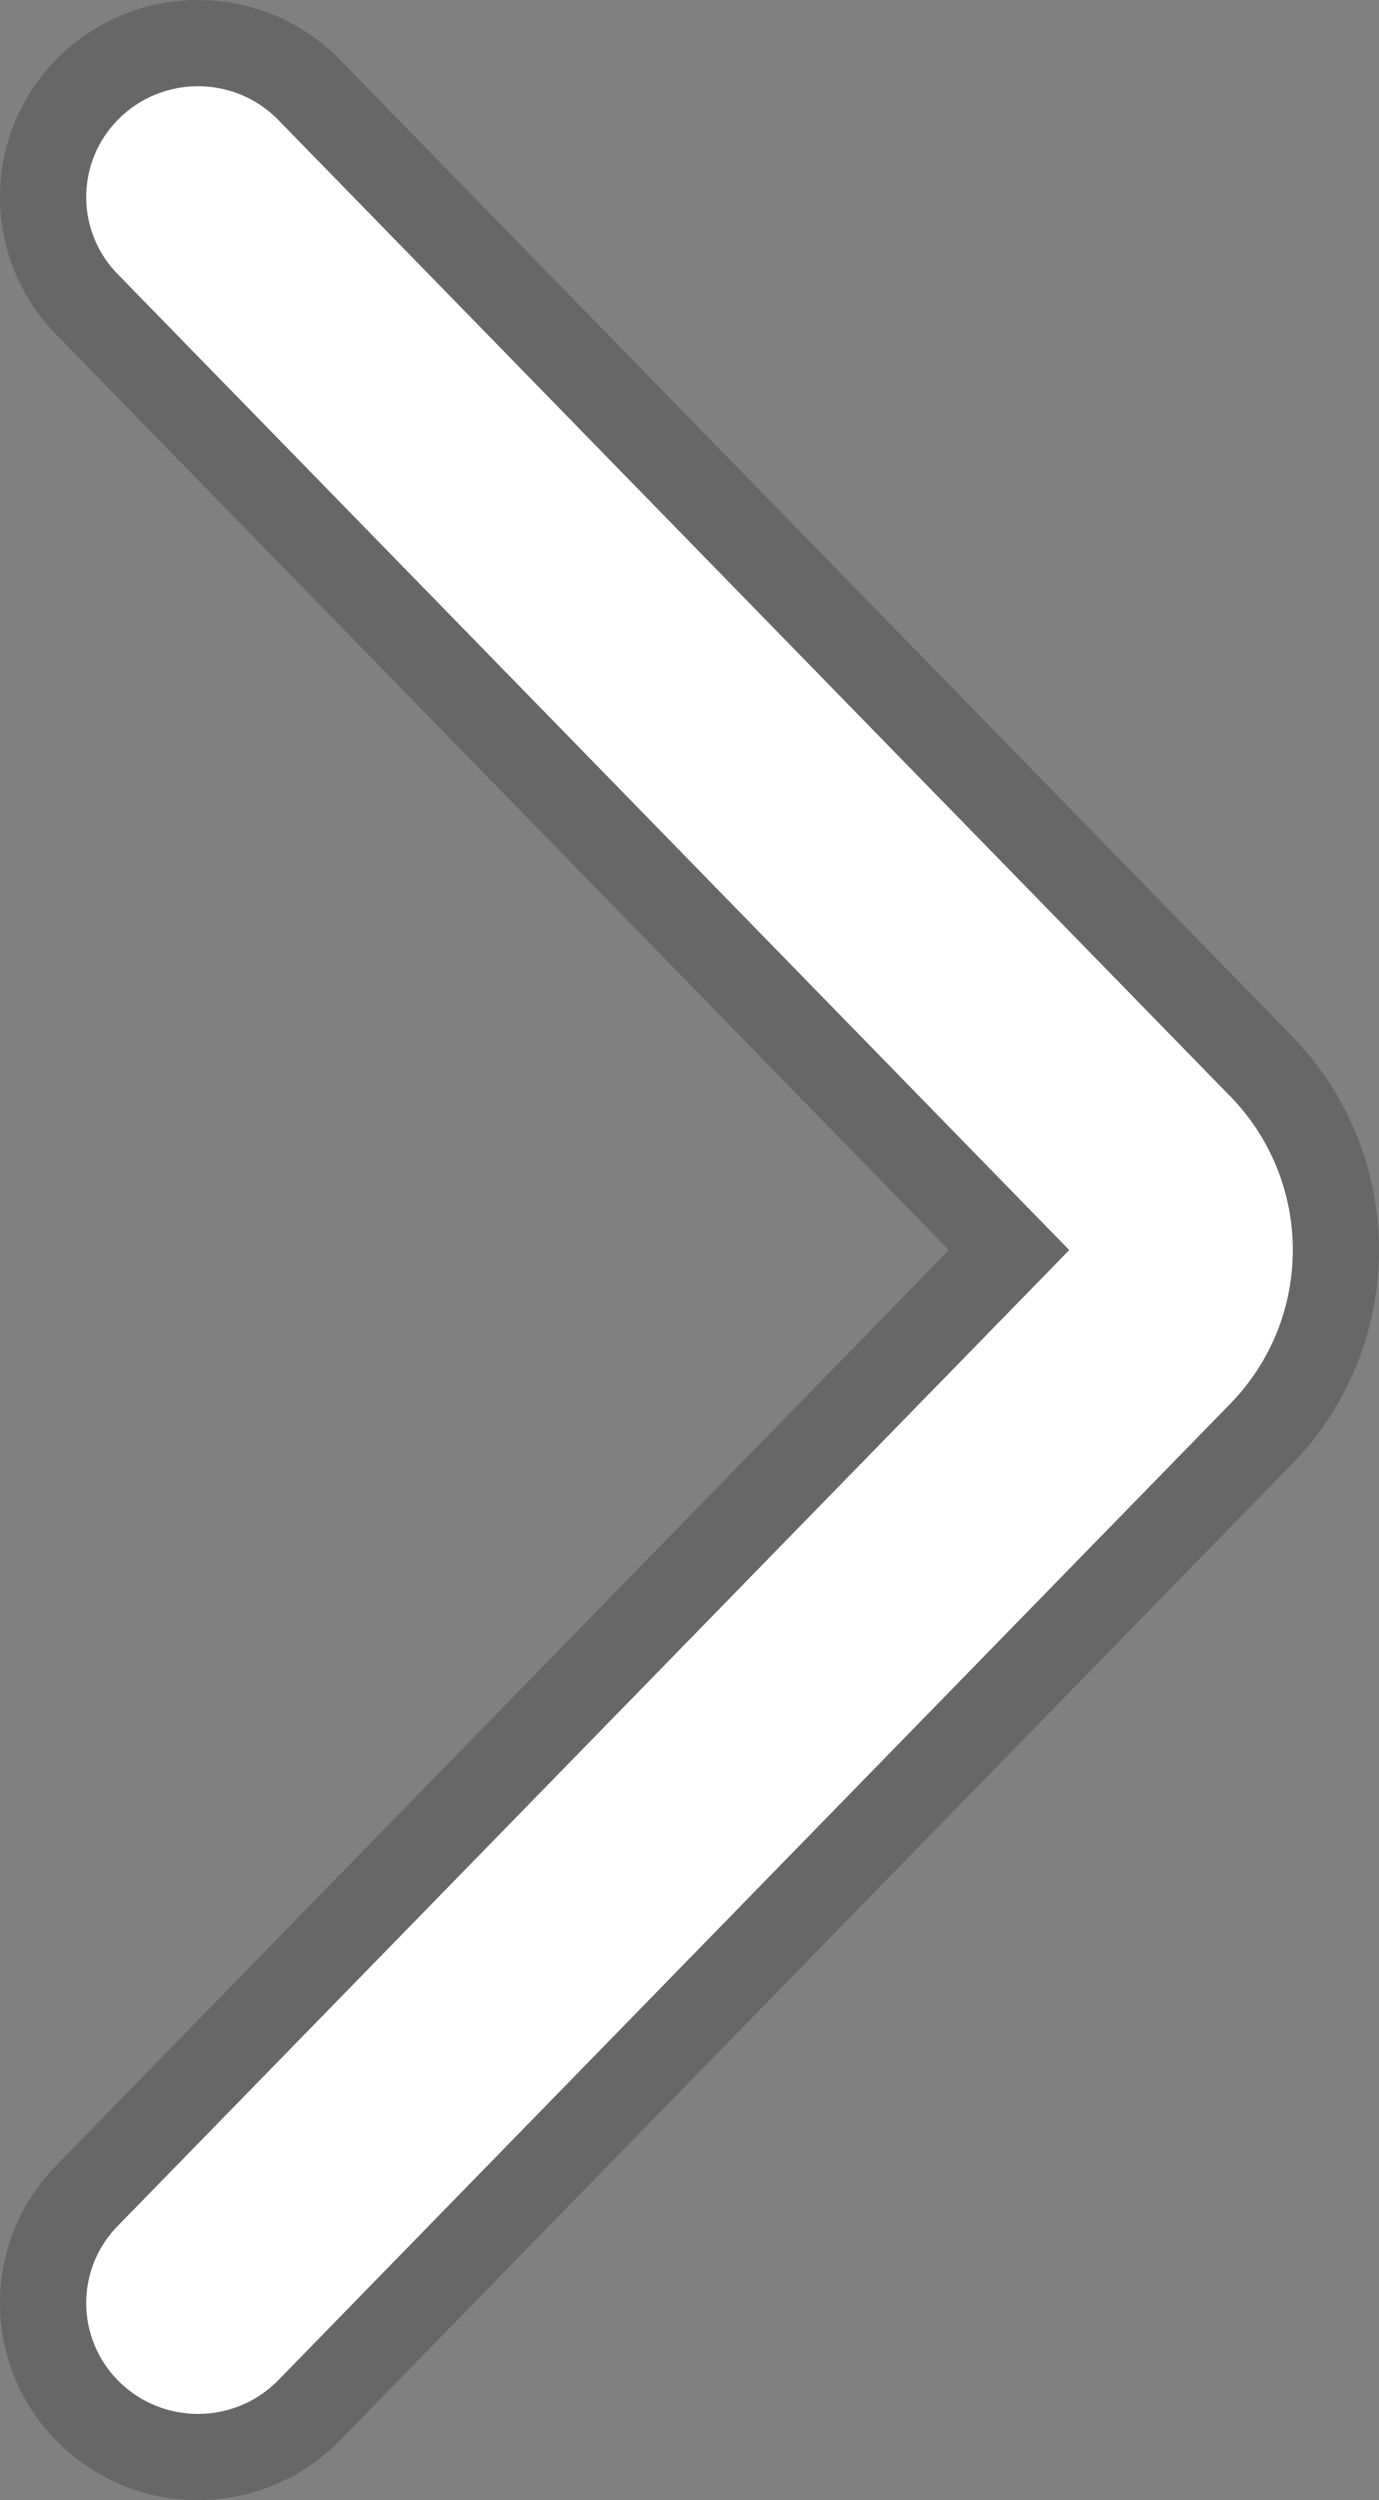 <svg viewBox="0 0 32 58" fill="none" xmlns="http://www.w3.org/2000/svg">
<rect x="0" y="0" width="32" height="58" fill="#808080" stroke="none"/>
<path d="M2.76 6.39C1.747 5.386 1.747 3.757 2.76 2.753C3.773 1.749 5.416 1.749 6.429 2.753L28.48 25.363C30.507 27.372 30.507 30.628 28.48 32.636L6.429 55.247C5.416 56.251 3.773 56.251 2.76 55.247C1.747 54.243 1.747 52.614 2.76 51.61L24.811 29L2.76 6.39Z" fill="white"/>
<path d="M2.056 2.043C0.65 3.436 0.648 5.698 2.049 7.093L23.415 29L2.049 50.906C0.648 52.302 0.65 54.564 2.056 55.957C3.459 57.348 5.73 57.348 7.133 55.957L7.139 55.951L7.145 55.945L29.191 33.341C31.603 30.942 31.603 27.058 29.191 24.659L7.145 2.055L7.139 2.049L7.133 2.043C5.73 0.652 3.459 0.652 2.056 2.043Z" stroke="#1A1A1A" stroke-opacity="0.24" stroke-width="2"/>
</svg>
